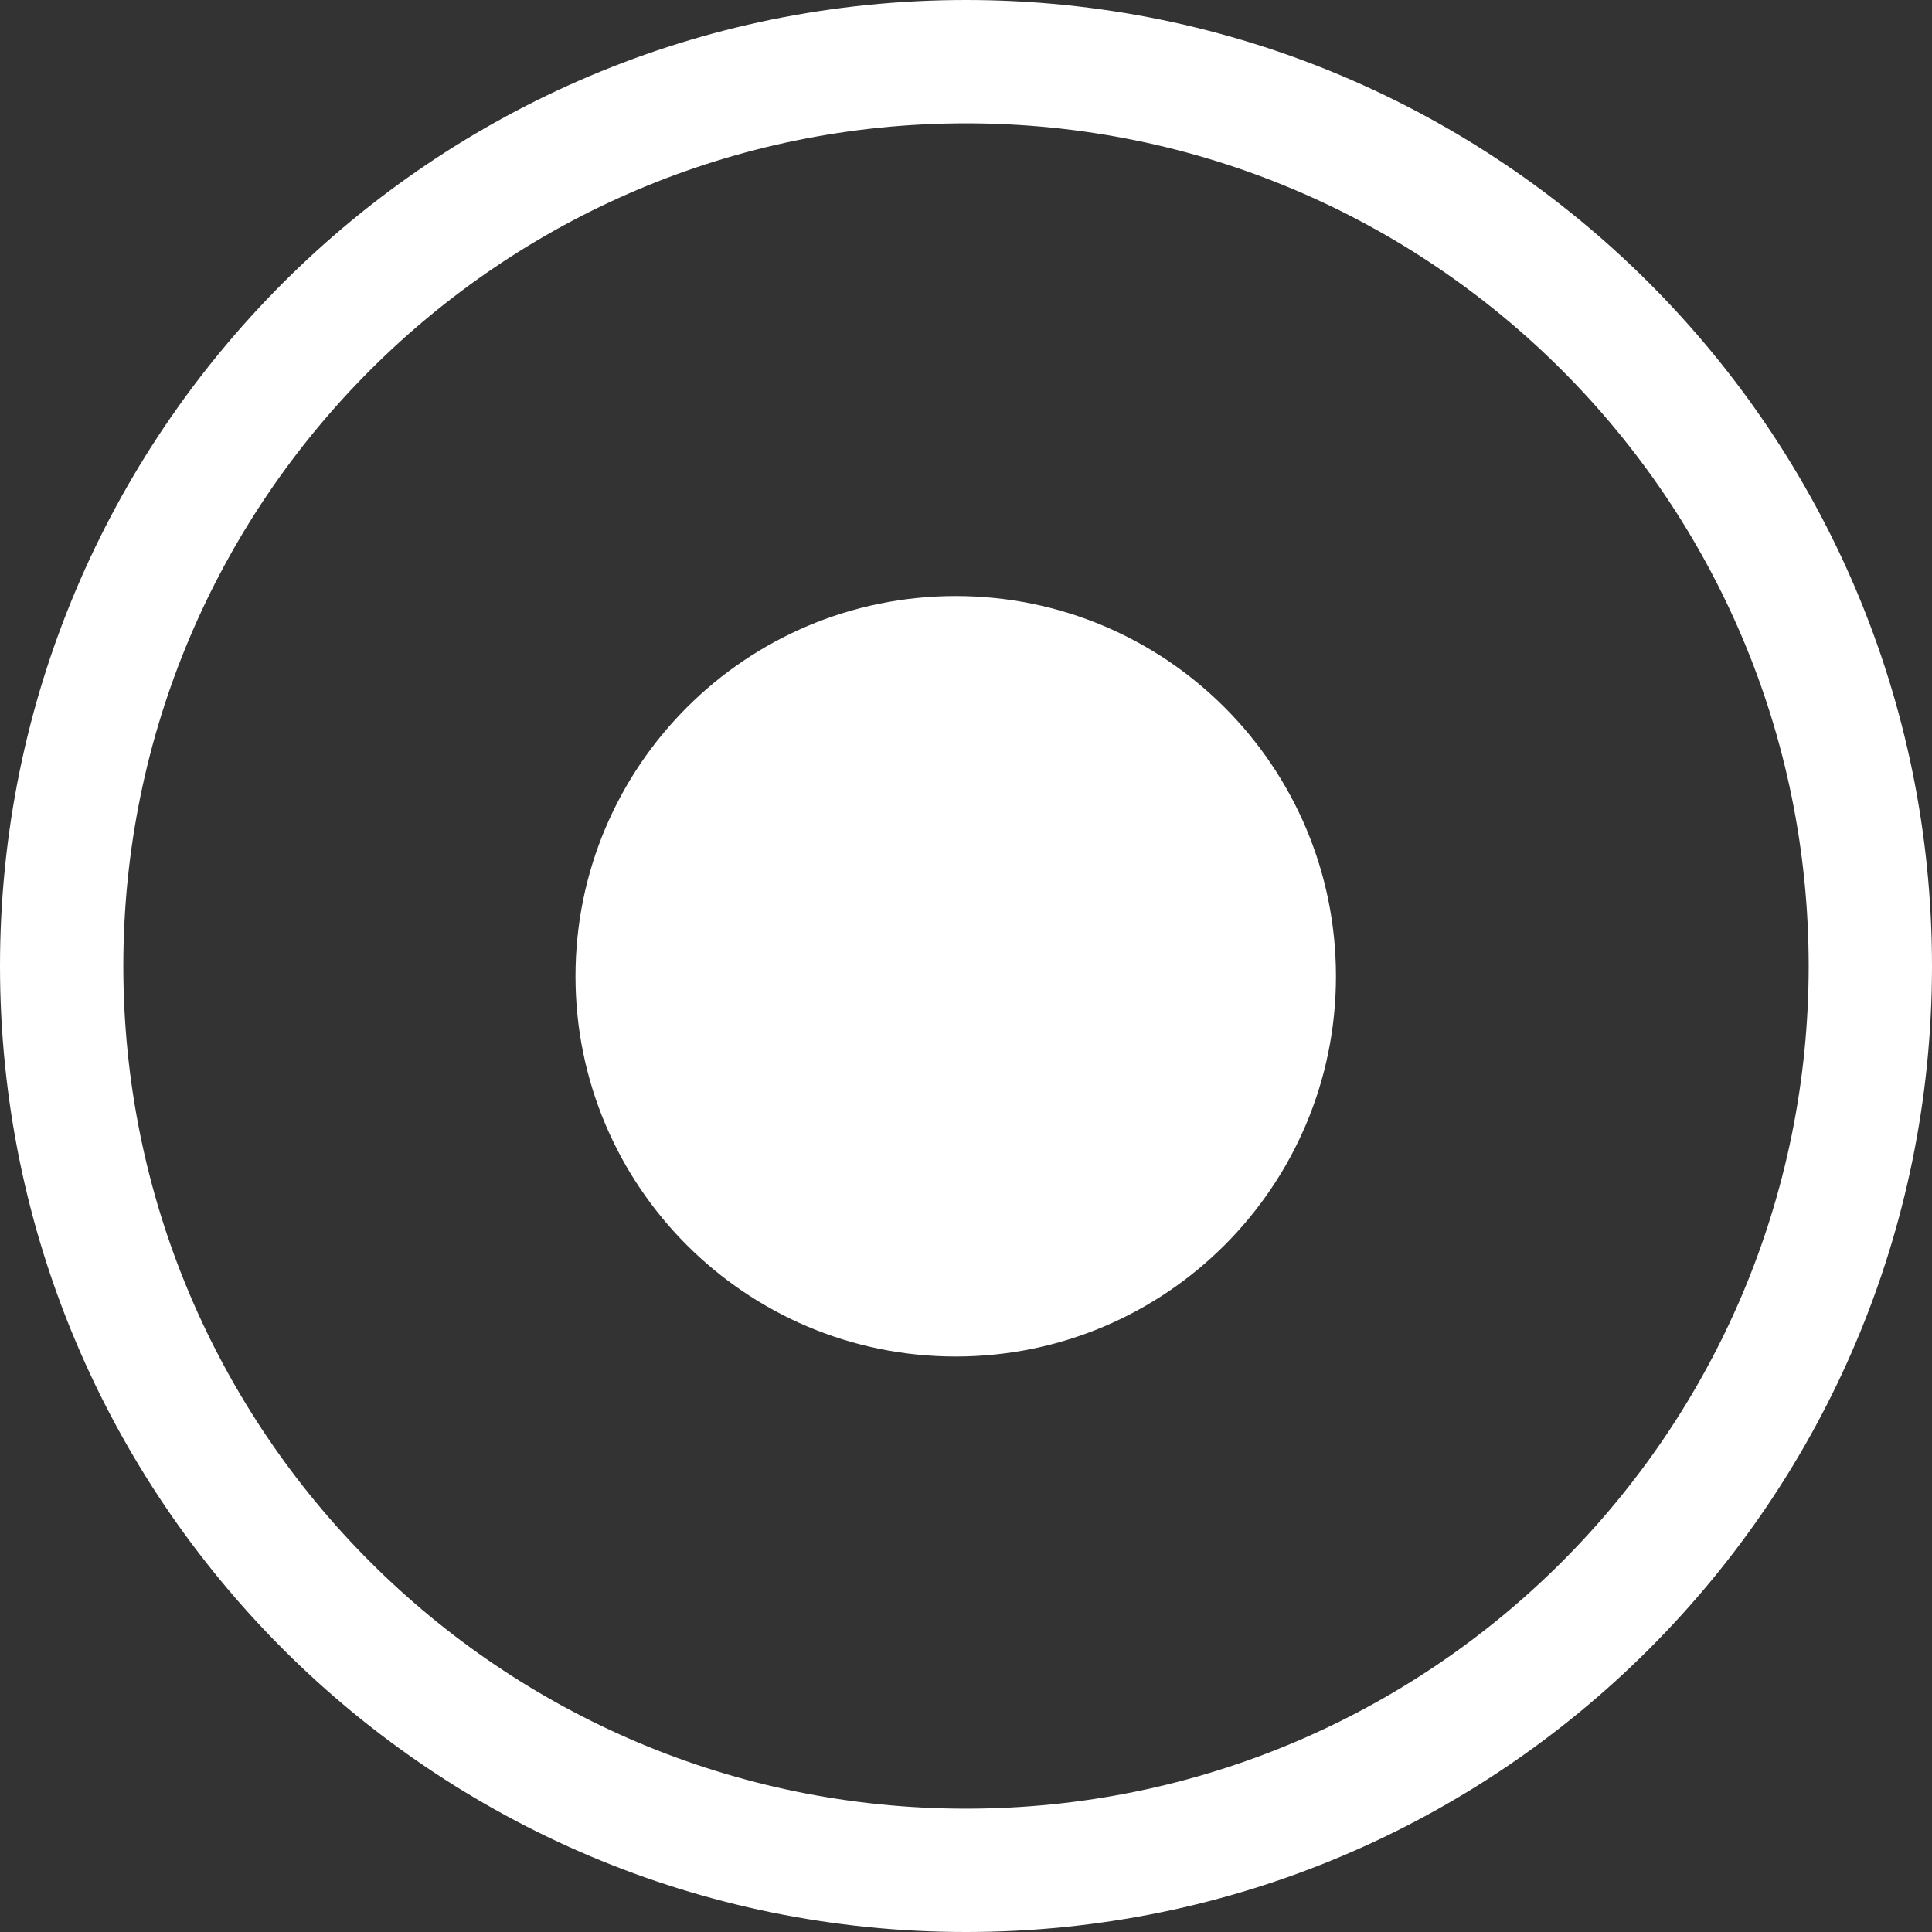 <svg width="94" height="94" viewBox="0 0 94 94" fill="none" xmlns="http://www.w3.org/2000/svg">
<rect x="0" y="0" width="94" height="94" fill="#333333" stroke="none"/>
<path d="M65 47.5C65 57.717 56.717 66 46.5 66C36.283 66 28 57.717 28 47.5C28 37.283 36.283 29 46.5 29C56.717 29 65 37.283 65 47.5Z" fill="white"/>
<path d="M88 47C88 24.356 69.644 6 47 6C24.356 6 6 24.356 6 47C6 69.644 24.356 88 47 88V94C21.043 94 0 72.957 0 47C0 21.043 21.043 0 47 0C72.957 0 94 21.043 94 47C94 72.957 72.957 94 47 94V88C69.644 88 88 69.644 88 47Z" fill="white"/>
</svg>
